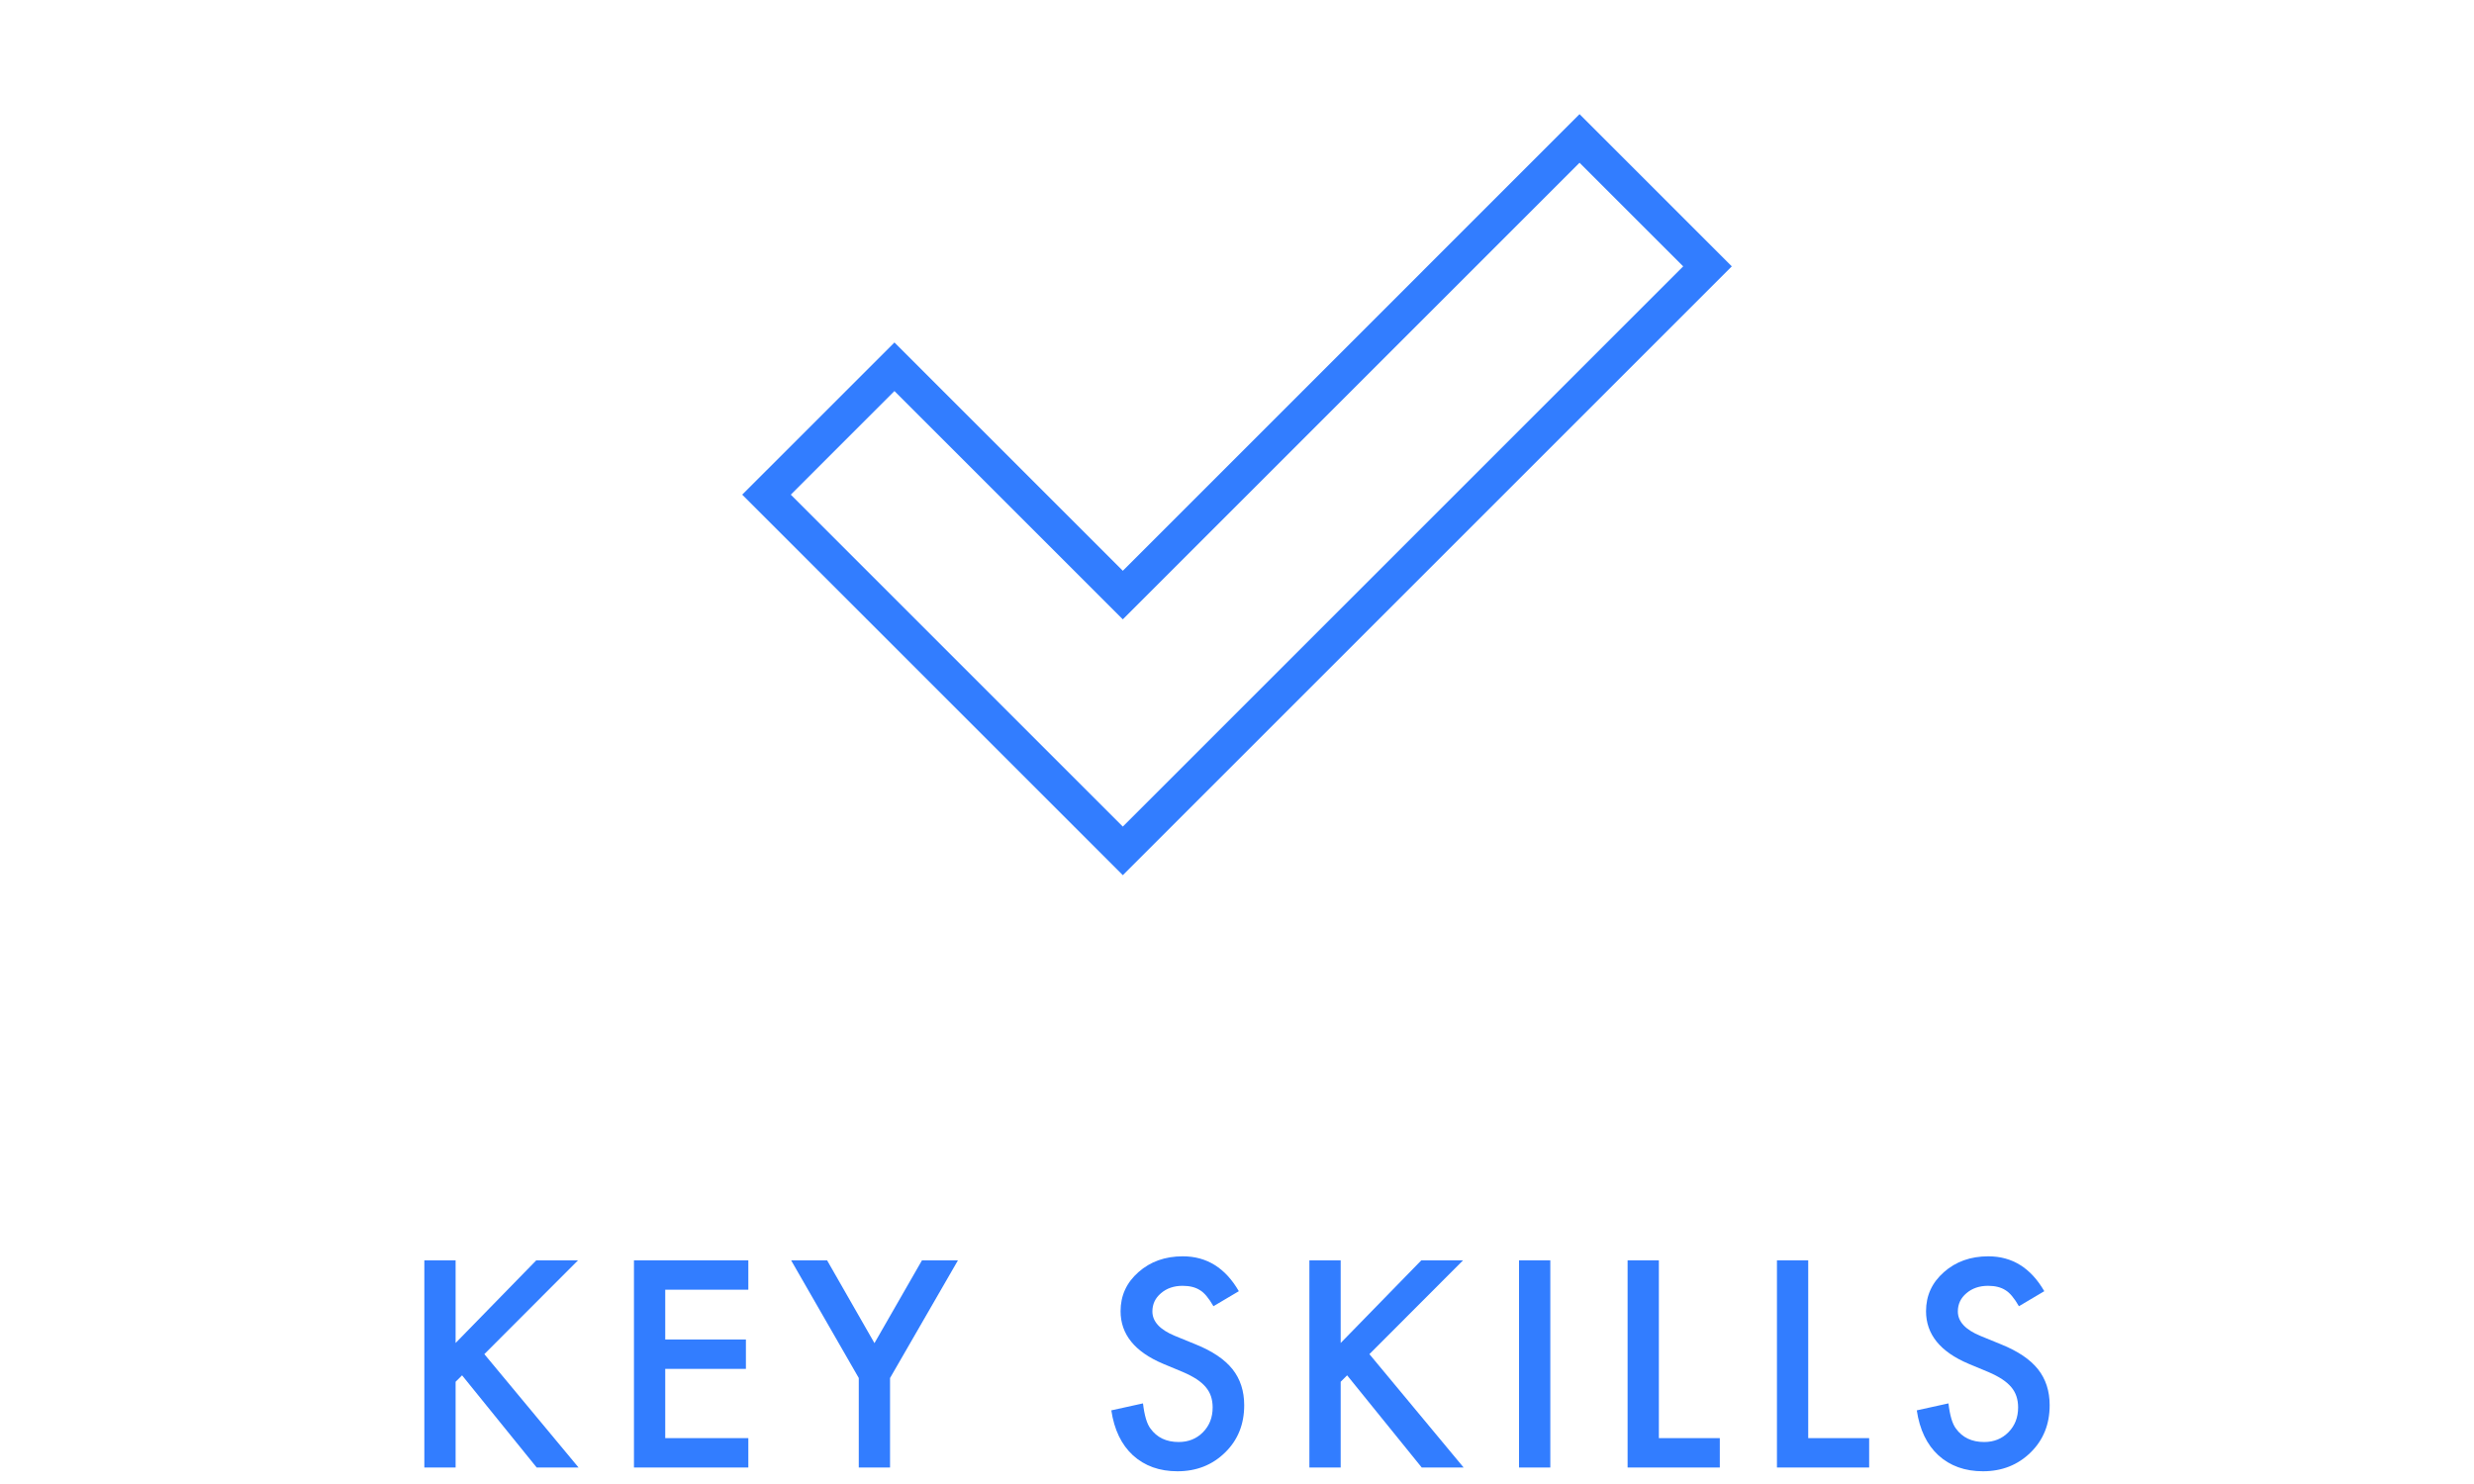 <?xml version="1.0" encoding="UTF-8" standalone="no"?>
<!DOCTYPE svg PUBLIC "-//W3C//DTD SVG 1.1//EN" "http://www.w3.org/Graphics/SVG/1.1/DTD/svg11.dtd">
<svg width="100%" height="100%" viewBox="0 0 300 180" version="1.1" xmlns="http://www.w3.org/2000/svg" xmlns:xlink="http://www.w3.org/1999/xlink" xml:space="preserve" xmlns:serif="http://www.serif.com/" style="fill-rule:evenodd;clip-rule:evenodd;stroke-linejoin:round;stroke-miterlimit:2;">
    <g transform="matrix(1,0,0,1,0,-1.846)">
        <path d="M90,61.846L136.154,108L210,34.154L191.538,15.692L136.154,71.077L108.462,43.385L90,61.846ZM95.893,61.846L108.462,49.277L136.154,76.969L191.538,21.585L204.107,34.154L136.154,102.107L95.893,61.846Z" style="fill:rgb(50,125,255);"/>
    </g>
    <g transform="matrix(3,0,0,3,2.373,178)">
        <path d="M17.625,-5.035L20.886,-8.377L22.573,-8.377L18.786,-4.584L22.595,0L20.902,0L17.886,-3.727L17.625,-3.467L17.625,0L16.361,0L16.361,-8.377L17.625,-8.377L17.625,-5.035Z" style="fill:rgb(50,125,255);fill-rule:nonzero;"/>
        <path d="M29.457,-7.189L26.098,-7.189L26.098,-5.176L29.359,-5.176L29.359,-3.988L26.098,-3.988L26.098,-1.188L29.457,-1.188L29.457,0L24.834,0L24.834,-8.377L29.457,-8.377L29.457,-7.189Z" style="fill:rgb(50,125,255);fill-rule:nonzero;"/>
        <path d="M33.921,-3.619L31.186,-8.377L32.64,-8.377L34.555,-5.029L36.476,-8.377L37.93,-8.377L35.185,-3.619L35.185,0L33.921,0L33.921,-3.619Z" style="fill:rgb(50,125,255);fill-rule:nonzero;"/>
        <path d="M49.283,-7.129L48.257,-6.521C48.066,-6.854 47.883,-7.071 47.709,-7.172C47.529,-7.288 47.295,-7.346 47.01,-7.346C46.659,-7.346 46.368,-7.246 46.136,-7.047C45.905,-6.852 45.789,-6.606 45.789,-6.31C45.789,-5.901 46.093,-5.572 46.7,-5.322L47.536,-4.98C48.216,-4.706 48.713,-4.37 49.028,-3.974C49.342,-3.578 49.5,-3.092 49.5,-2.517C49.5,-1.747 49.243,-1.11 48.729,-0.608C48.212,-0.101 47.57,0.152 46.803,0.152C46.076,0.152 45.476,-0.063 45.002,-0.494C44.536,-0.924 44.245,-1.53 44.129,-2.311L45.409,-2.593C45.467,-2.101 45.568,-1.761 45.713,-1.573C45.973,-1.212 46.353,-1.031 46.852,-1.031C47.247,-1.031 47.574,-1.163 47.834,-1.427C48.095,-1.691 48.225,-2.025 48.225,-2.431C48.225,-2.593 48.202,-2.742 48.157,-2.878C48.112,-3.014 48.041,-3.139 47.945,-3.252C47.85,-3.366 47.726,-3.473 47.574,-3.573C47.422,-3.672 47.241,-3.767 47.031,-3.857L46.223,-4.194C45.076,-4.678 44.503,-5.387 44.503,-6.32C44.503,-6.95 44.744,-7.476 45.225,-7.899C45.706,-8.326 46.304,-8.539 47.02,-8.539C47.986,-8.539 48.74,-8.069 49.283,-7.129Z" style="fill:rgb(50,125,255);fill-rule:nonzero;"/>
        <path d="M53.4,-5.035L56.66,-8.377L58.347,-8.377L54.561,-4.584L58.369,0L56.676,0L53.66,-3.727L53.4,-3.467L53.4,0L52.135,0L52.135,-8.377L53.4,-8.377L53.4,-5.035Z" style="fill:rgb(50,125,255);fill-rule:nonzero;"/>
        <rect x="60.609" y="-8.377" width="1.264" height="8.377" style="fill:rgb(50,125,255);fill-rule:nonzero;"/>
        <path d="M66.261,-8.377L66.261,-1.188L68.724,-1.188L68.724,0L64.997,0L64.997,-8.377L66.261,-8.377Z" style="fill:rgb(50,125,255);fill-rule:nonzero;"/>
        <path d="M72.298,-8.377L72.298,-1.188L74.761,-1.188L74.761,0L71.034,0L71.034,-8.377L72.298,-8.377Z" style="fill:rgb(50,125,255);fill-rule:nonzero;"/>
        <path d="M81.84,-7.129L80.815,-6.521C80.623,-6.854 80.44,-7.071 80.267,-7.172C80.086,-7.288 79.853,-7.346 79.567,-7.346C79.216,-7.346 78.925,-7.246 78.693,-7.047C78.462,-6.852 78.346,-6.606 78.346,-6.31C78.346,-5.901 78.65,-5.572 79.258,-5.322L80.093,-4.98C80.773,-4.706 81.27,-4.37 81.585,-3.974C81.9,-3.578 82.057,-3.092 82.057,-2.517C82.057,-1.747 81.8,-1.11 81.287,-0.608C80.769,-0.101 80.127,0.152 79.361,0.152C78.634,0.152 78.033,-0.063 77.559,-0.494C77.093,-0.924 76.802,-1.53 76.686,-2.311L77.966,-2.593C78.024,-2.101 78.125,-1.761 78.27,-1.573C78.531,-1.212 78.91,-1.031 79.409,-1.031C79.804,-1.031 80.131,-1.163 80.391,-1.427C80.652,-1.691 80.782,-2.025 80.782,-2.431C80.782,-2.593 80.759,-2.742 80.714,-2.878C80.669,-3.014 80.599,-3.139 80.503,-3.252C80.407,-3.366 80.283,-3.473 80.131,-3.573C79.979,-3.672 79.798,-3.767 79.589,-3.857L78.78,-4.194C77.634,-4.678 77.06,-5.387 77.06,-6.32C77.06,-6.95 77.301,-7.476 77.782,-7.899C78.263,-8.326 78.862,-8.539 79.578,-8.539C80.543,-8.539 81.297,-8.069 81.84,-7.129Z" style="fill:rgb(50,125,255);fill-rule:nonzero;"/>
    </g>
</svg>
